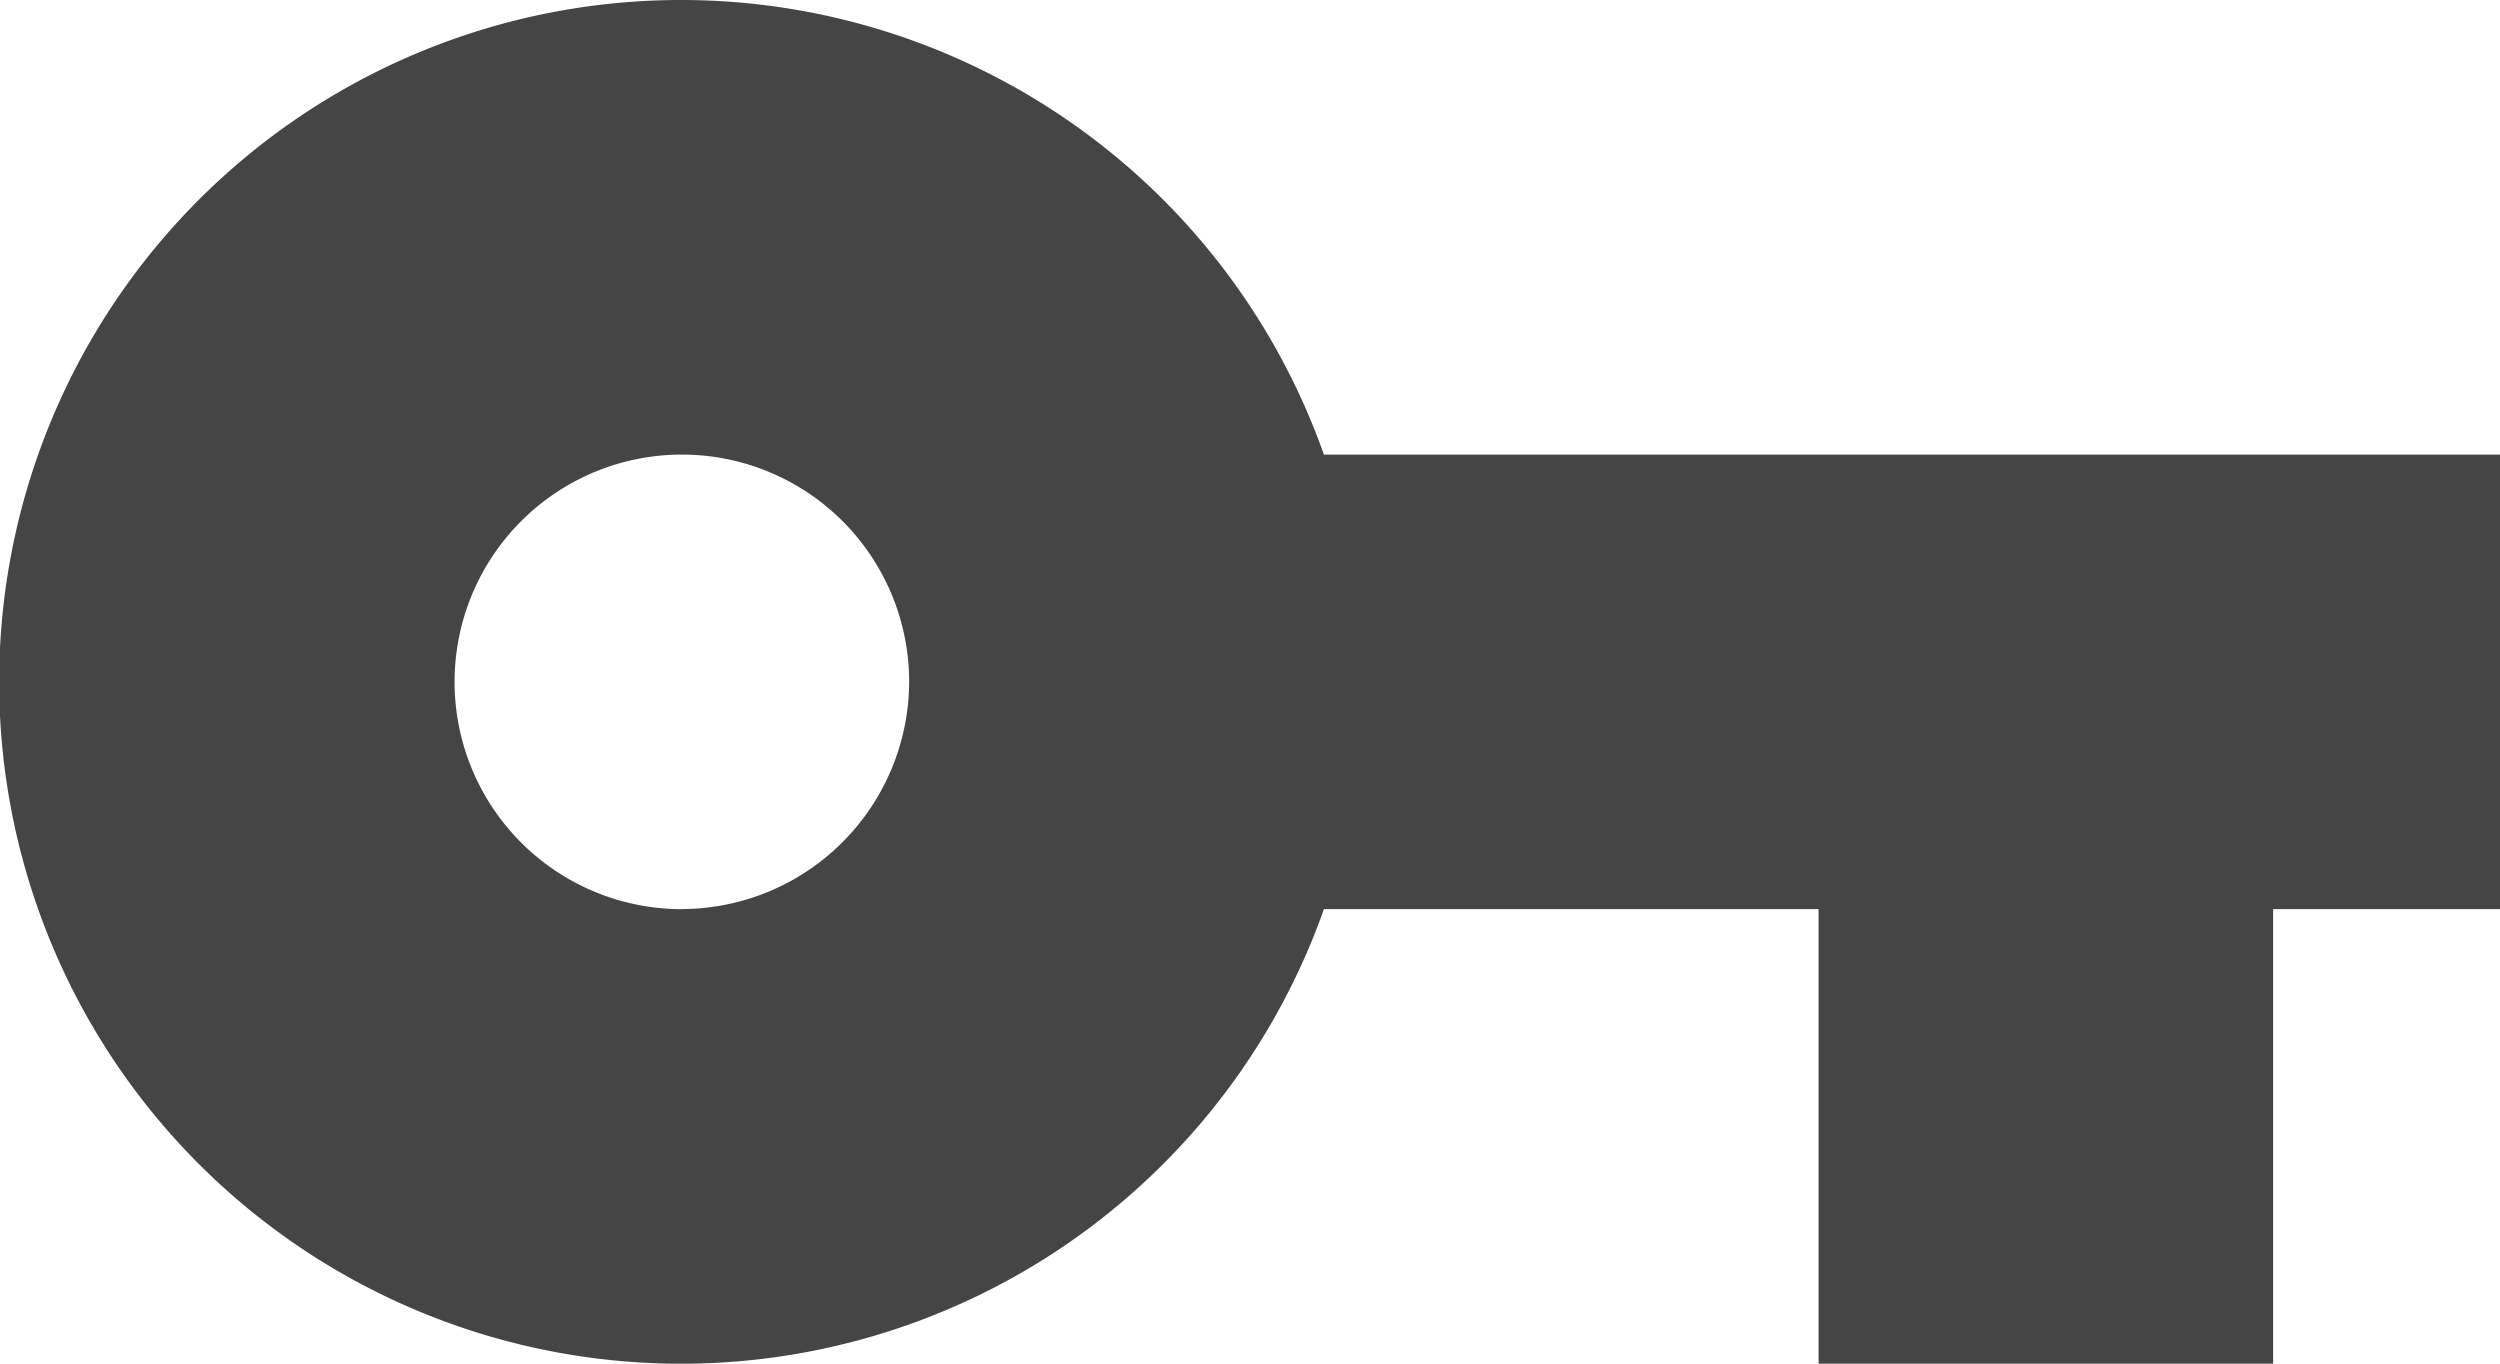 <svg xmlns="http://www.w3.org/2000/svg" width="29.313" height="15.989" viewBox="0 0 29.313 15.989">
  <path id="ic_vpn_key_24px" d="M16.523,11.33a7.995,7.995,0,1,0,0,5.33h5.8v5.33h5.33v-5.33h2.665V11.33Zm-7.528,5.33a2.665,2.665,0,1,1,2.665-2.665A2.673,2.673,0,0,1,8.995,16.659Z" transform="translate(-1 -6)" fill="#454545"/>
</svg>

